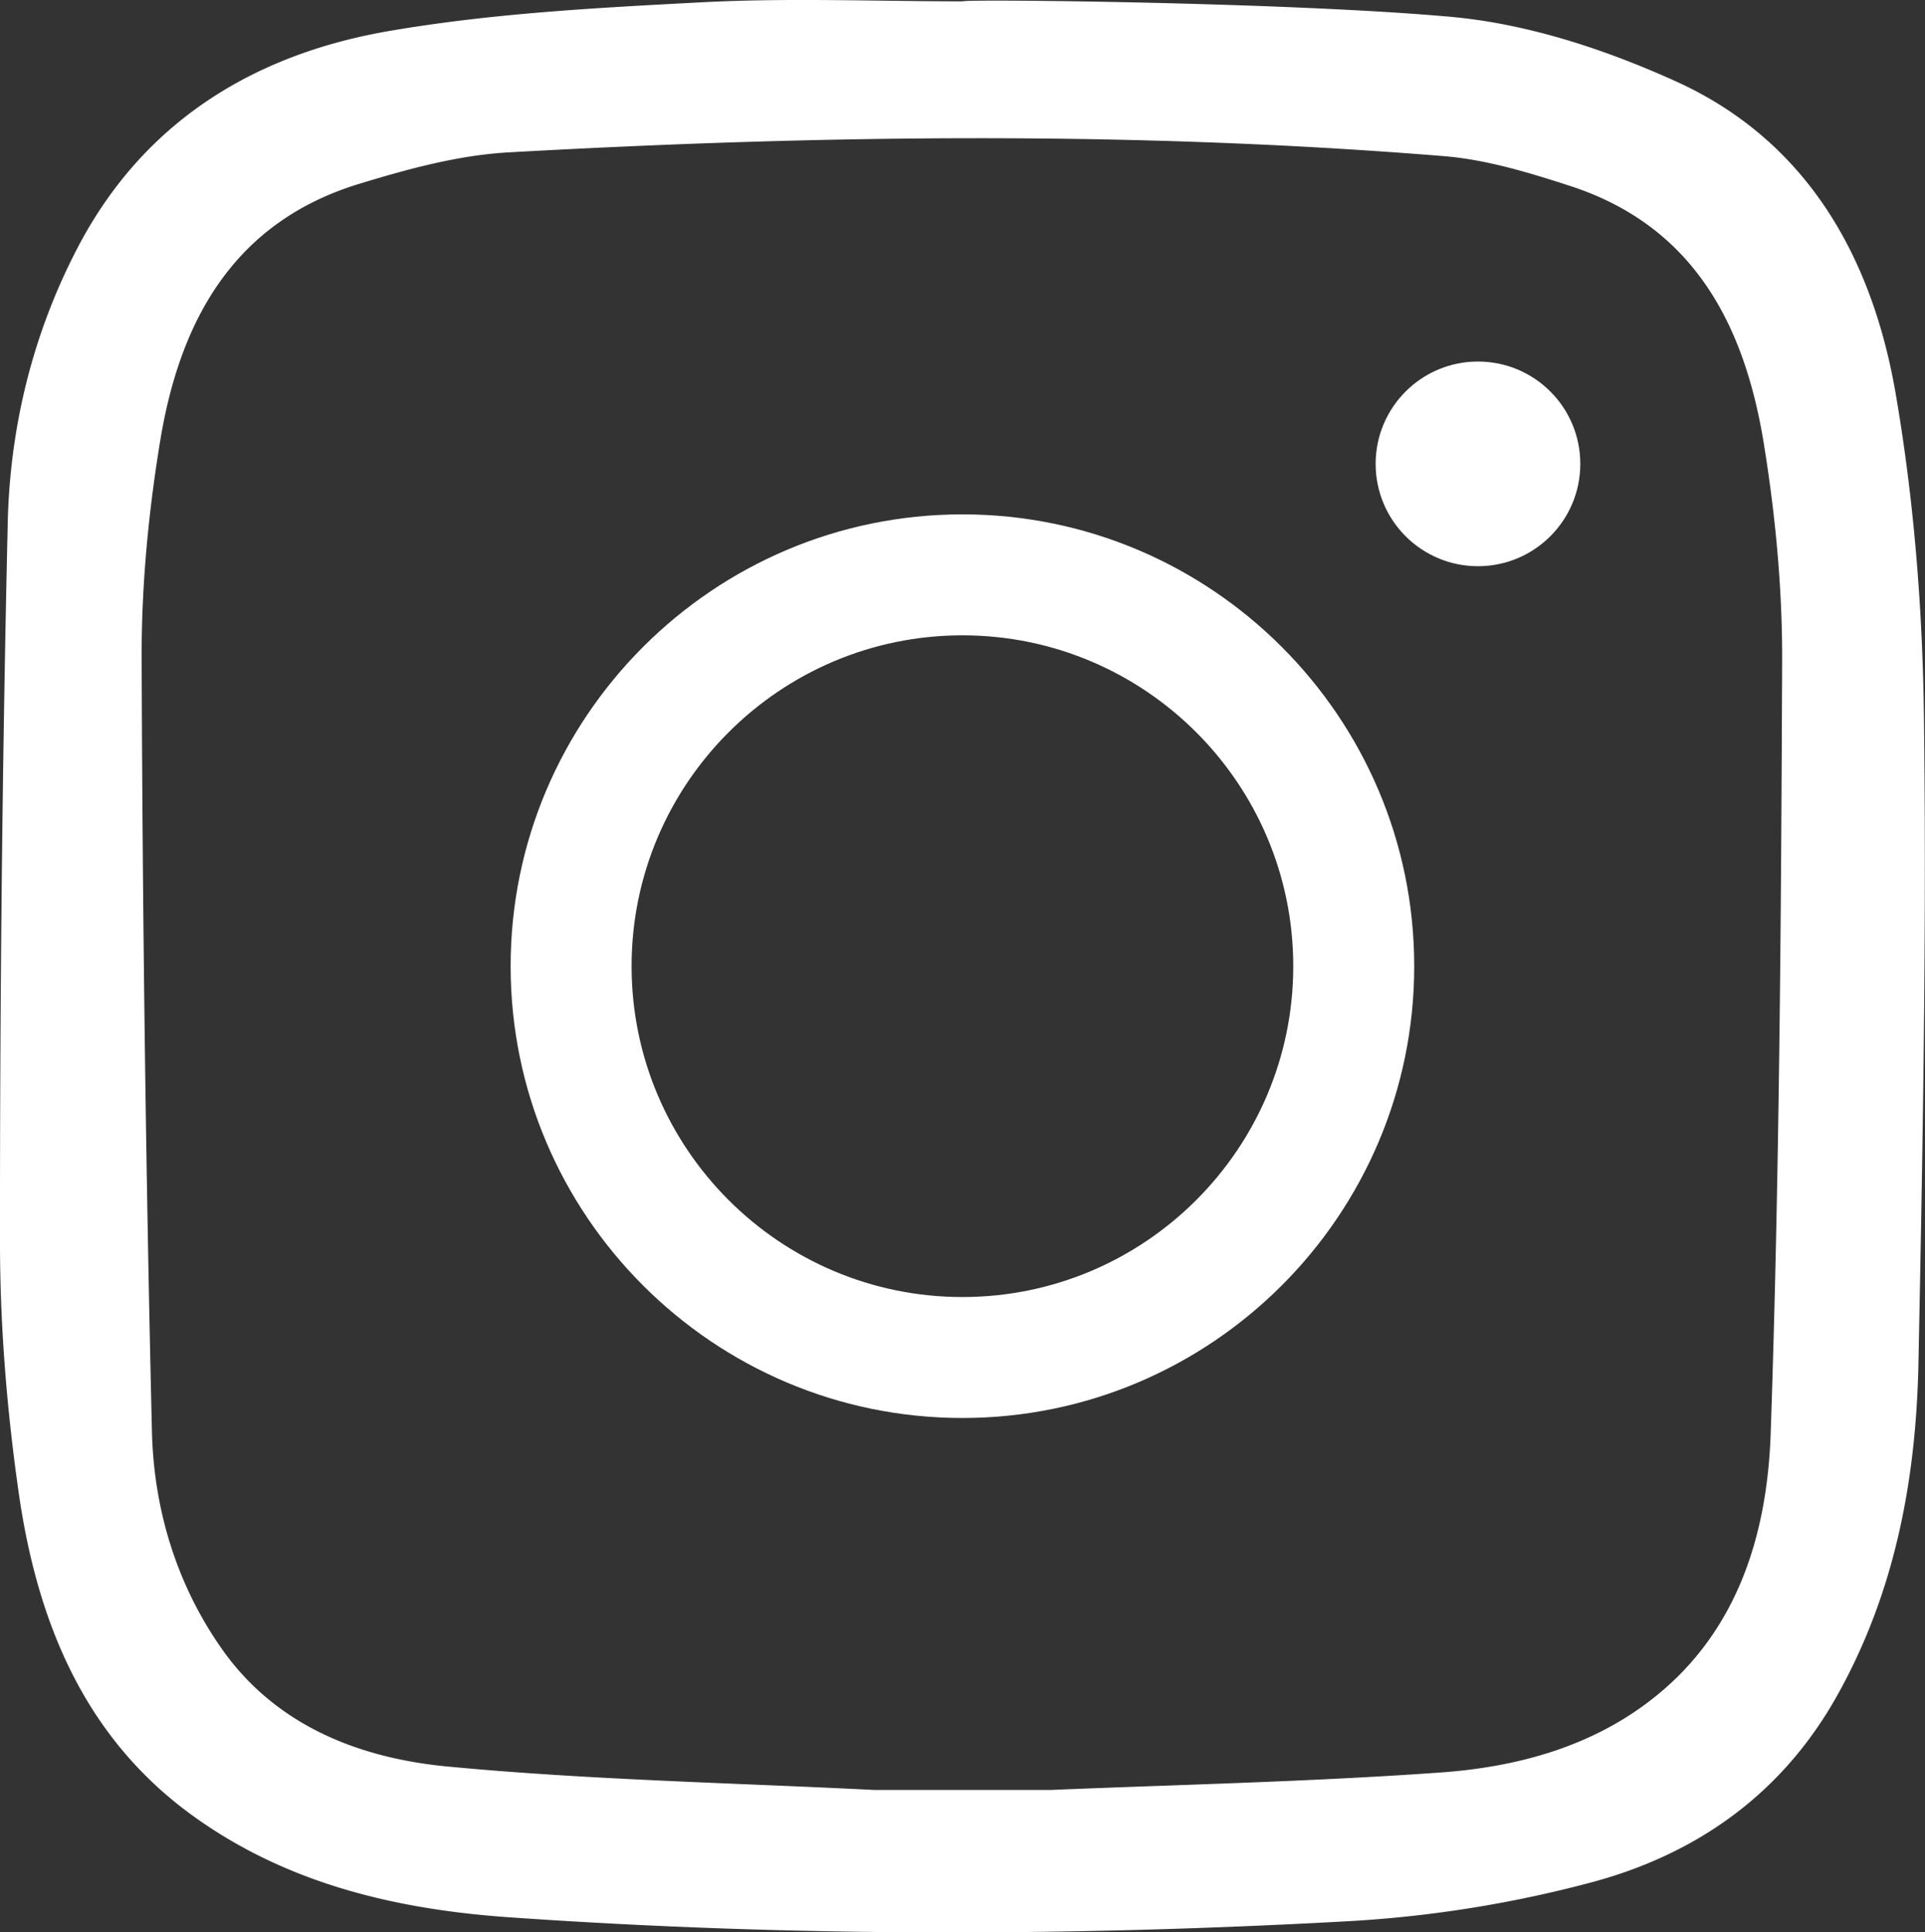<svg xmlns="http://www.w3.org/2000/svg" id="Layer_2" data-name="Layer 2" viewBox="0 0 129.23 129.72"><rect x="0" y="0" width="129.23" height="129.72" fill="#333333" stroke="none"/><defs><style>.cls-1{fill:#fff;stroke-width:0}</style></defs><g id="Layer_1-2" data-name="Layer 1"><path d="M97.5 1.14c5.09.47 10.27 2.18 14.96 4.3 8.83 3.98 13.21 11.8 14.79 20.92 1.24 7.17 1.82 14.52 1.91 21.8.18 14.45-.08 28.92-.37 43.37-.16 7.78-1.56 15.33-5.45 22.28-3.67 6.58-9.38 10.62-16.38 12.52a80.788 80.788 0 0 1-16.42 2.64c-18.77 1.04-37.56 1.05-56.33-.26-7.65-.53-15-2.27-21.31-6.85-7.28-5.28-10.39-13.03-11.63-21.55C.47 94.74 0 89.06 0 83.43c-.01-16.12.15-32.24.52-48.35.15-6.43 1.68-12.68 4.69-18.45C9.64 8.14 17.07 3.64 26.13 2.08 33.05.89 40.14.52 47.18.15c5.8-.3 11.64-.06 17.46-.06 0-.16 21.96.05 32.87 1.05zM64.99 120.16h5.54c8.72-.36 17.45-.55 26.14-1.17 5.25-.37 10.38-1.77 14.58-5.2 5.51-4.5 7.39-10.96 7.62-17.55.59-17.27.7-34.55.77-51.83.02-4.88-.45-9.81-1.23-14.63-1.29-7.95-4.69-14.61-13.04-17.31-2.75-.89-5.6-1.76-8.46-1.99-20.92-1.7-41.86-1.42-62.79-.25-3.35.19-6.72 1.11-9.97 2.1-8.48 2.57-12.08 9.22-13.4 17.29-.79 4.82-1.26 9.75-1.24 14.63.06 17.28.28 34.56.69 51.83.12 5.19 1.63 10.23 4.65 14.55 3.64 5.22 9.28 7.4 15.23 7.96 9.5.9 19.07 1.09 28.6 1.57" class="cls-1"/><path d="M64.61 95.19c-16.73 0-30.33-13.61-30.33-30.33s13.61-30.33 30.33-30.33 30.33 13.61 30.33 30.33-13.61 30.33-30.33 30.33zm0-52.54c-12.25 0-22.21 9.96-22.21 22.21s9.96 22.21 22.21 22.21 22.21-9.96 22.21-22.21-9.96-22.21-22.21-22.21z" class="cls-1"/><circle cx="99.22" cy="31.14" r="6.87" class="cls-1"/></g></svg>